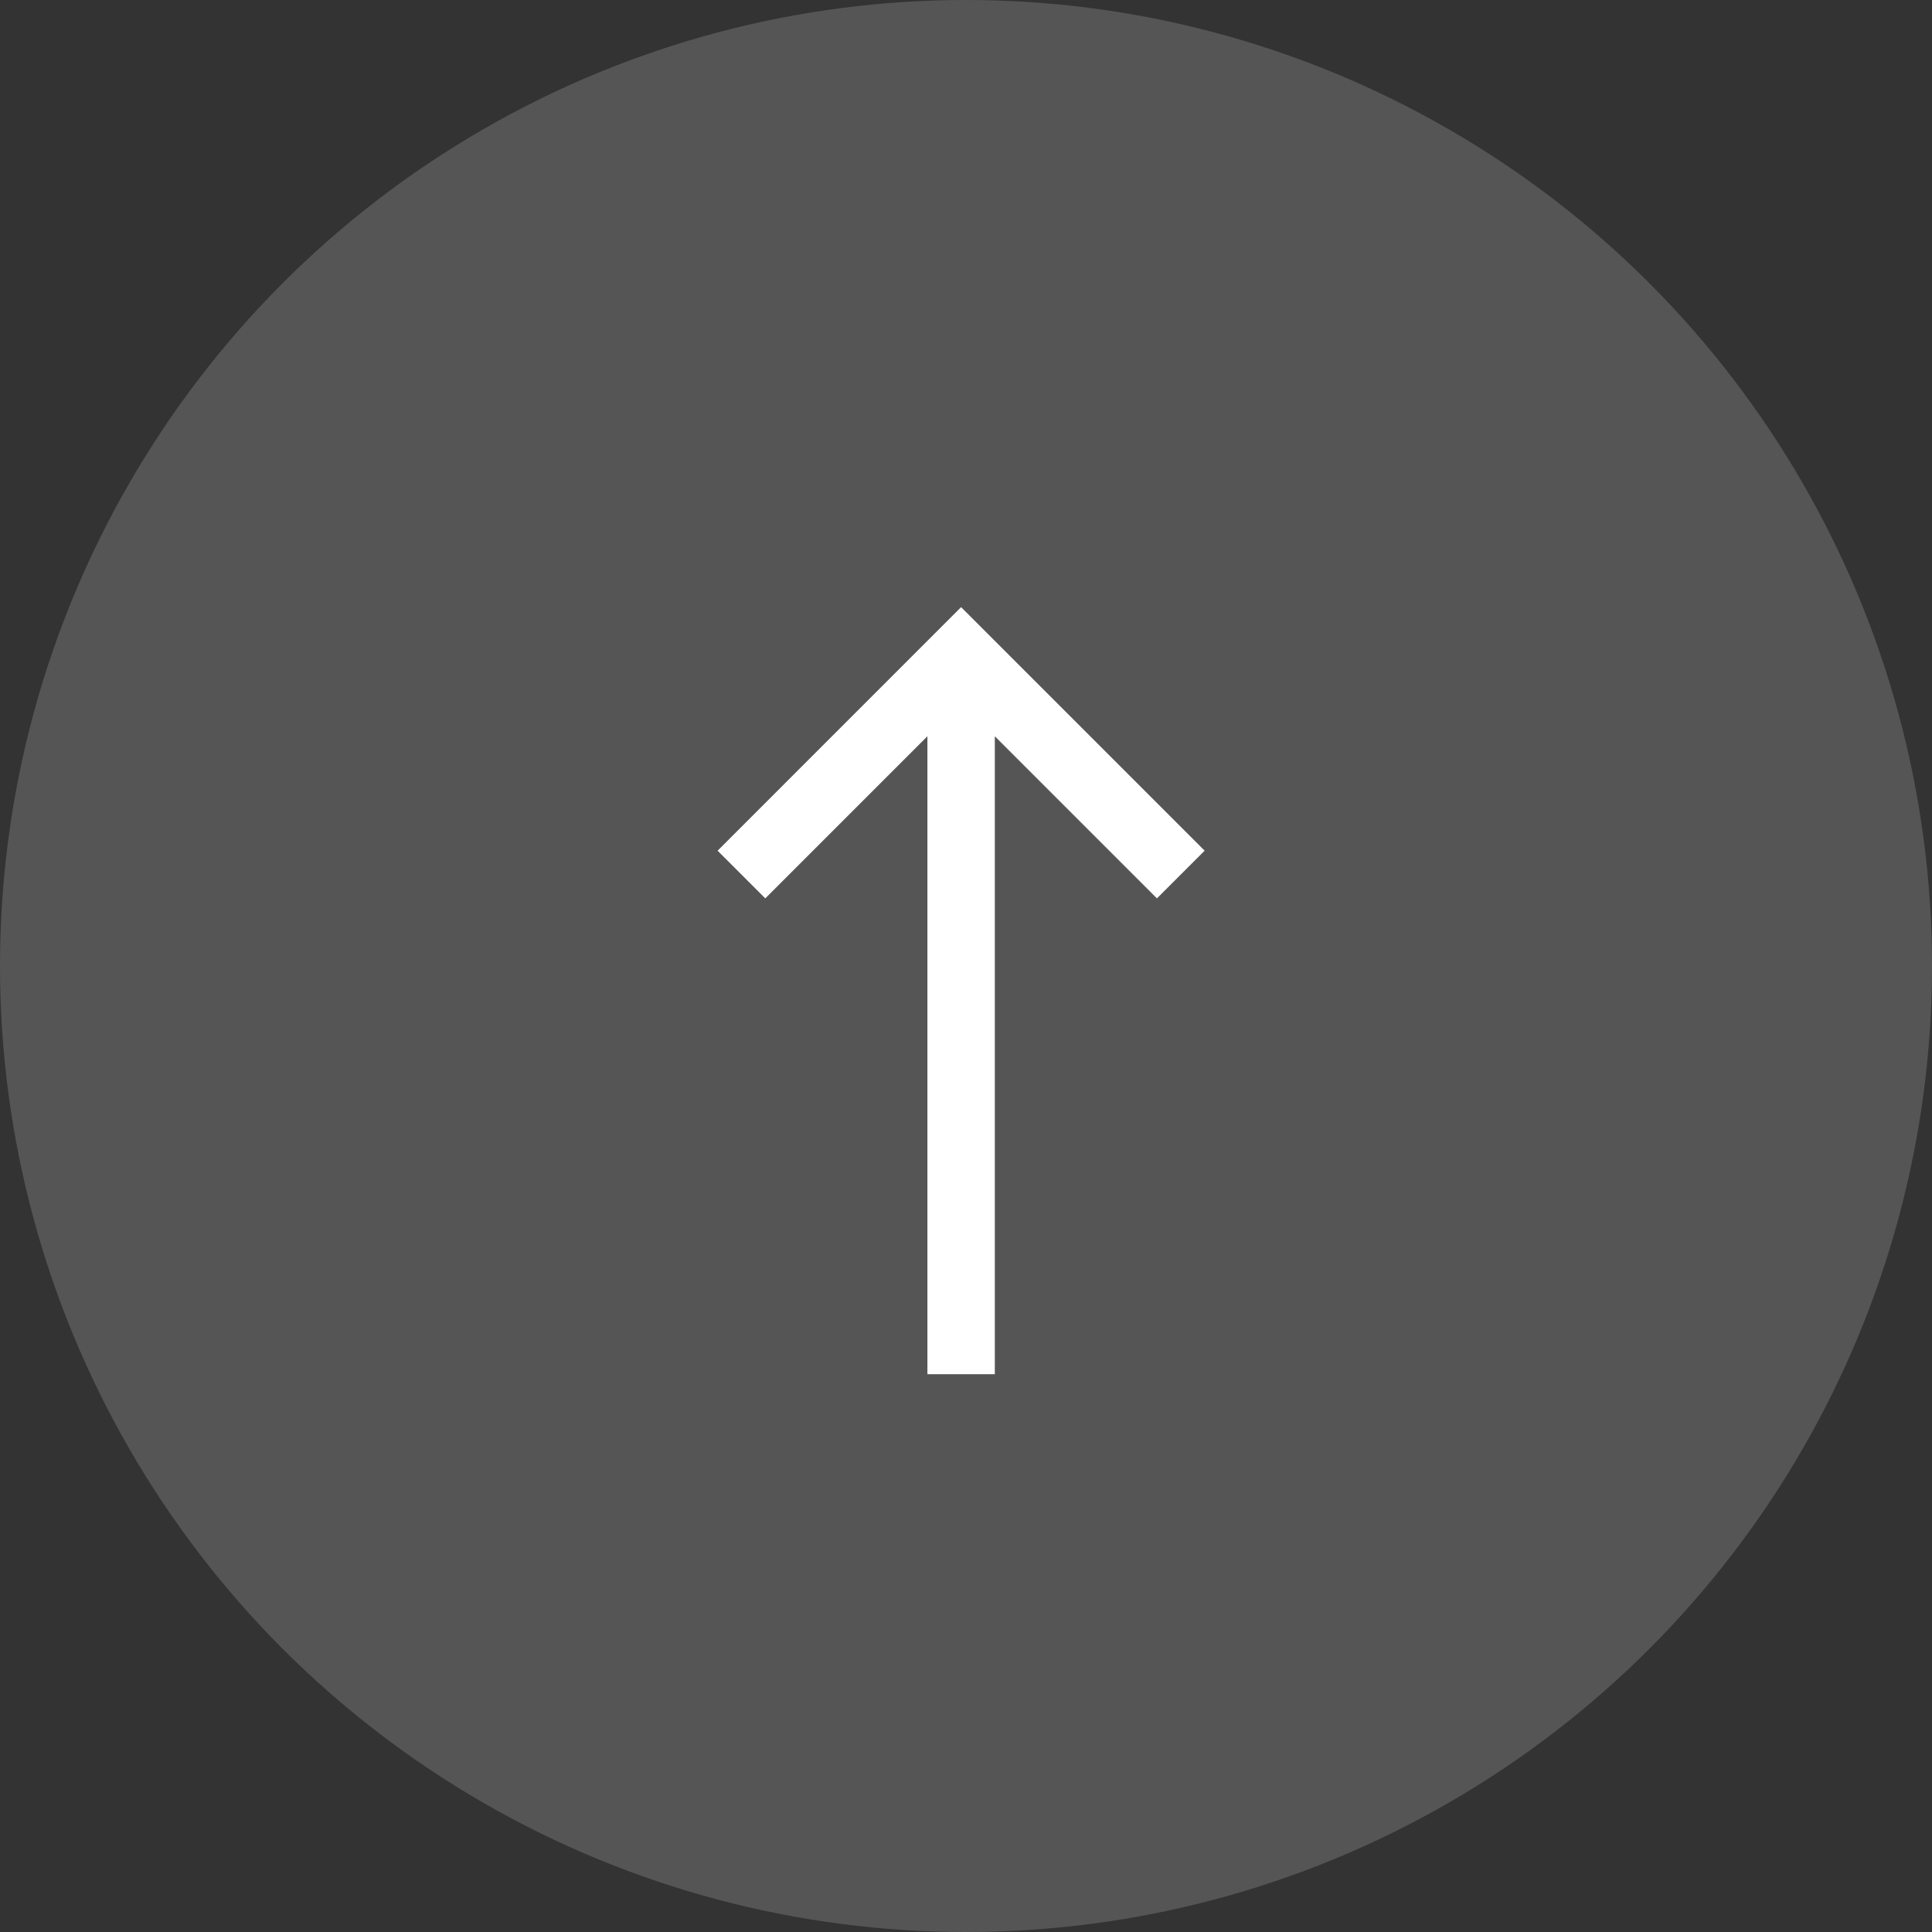 <svg xmlns="http://www.w3.org/2000/svg" width="35" height="35" viewBox="0 0 35 35">
  <rect x="0" y="0" width="35" height="35" fill="#333333" stroke="none"/>
  <g id="Group_175" data-name="Group 175" transform="translate(-1669 -6213)">
    <circle id="Ellipse_19" data-name="Ellipse 19" cx="17.5" cy="17.5" r="17.5" transform="translate(1669 6213)" fill="#fff" opacity="0.17"/>
    <g id="Untitled-1-03-02" transform="translate(1423 6538.508) rotate(-90)">
      <g id="Group_173" data-name="Group 173" transform="translate(300.613 259)">
        <path id="Path_85" data-name="Path 85" d="M326.67,264.022h11.557l-2.937,2.937.864.864,4.412-4.412L336.154,259l-.864.864,2.937,2.937H326.67Z" transform="translate(-326.67 -259)" fill="#fff"/>
      </g>
    </g>
  </g>
</svg>
